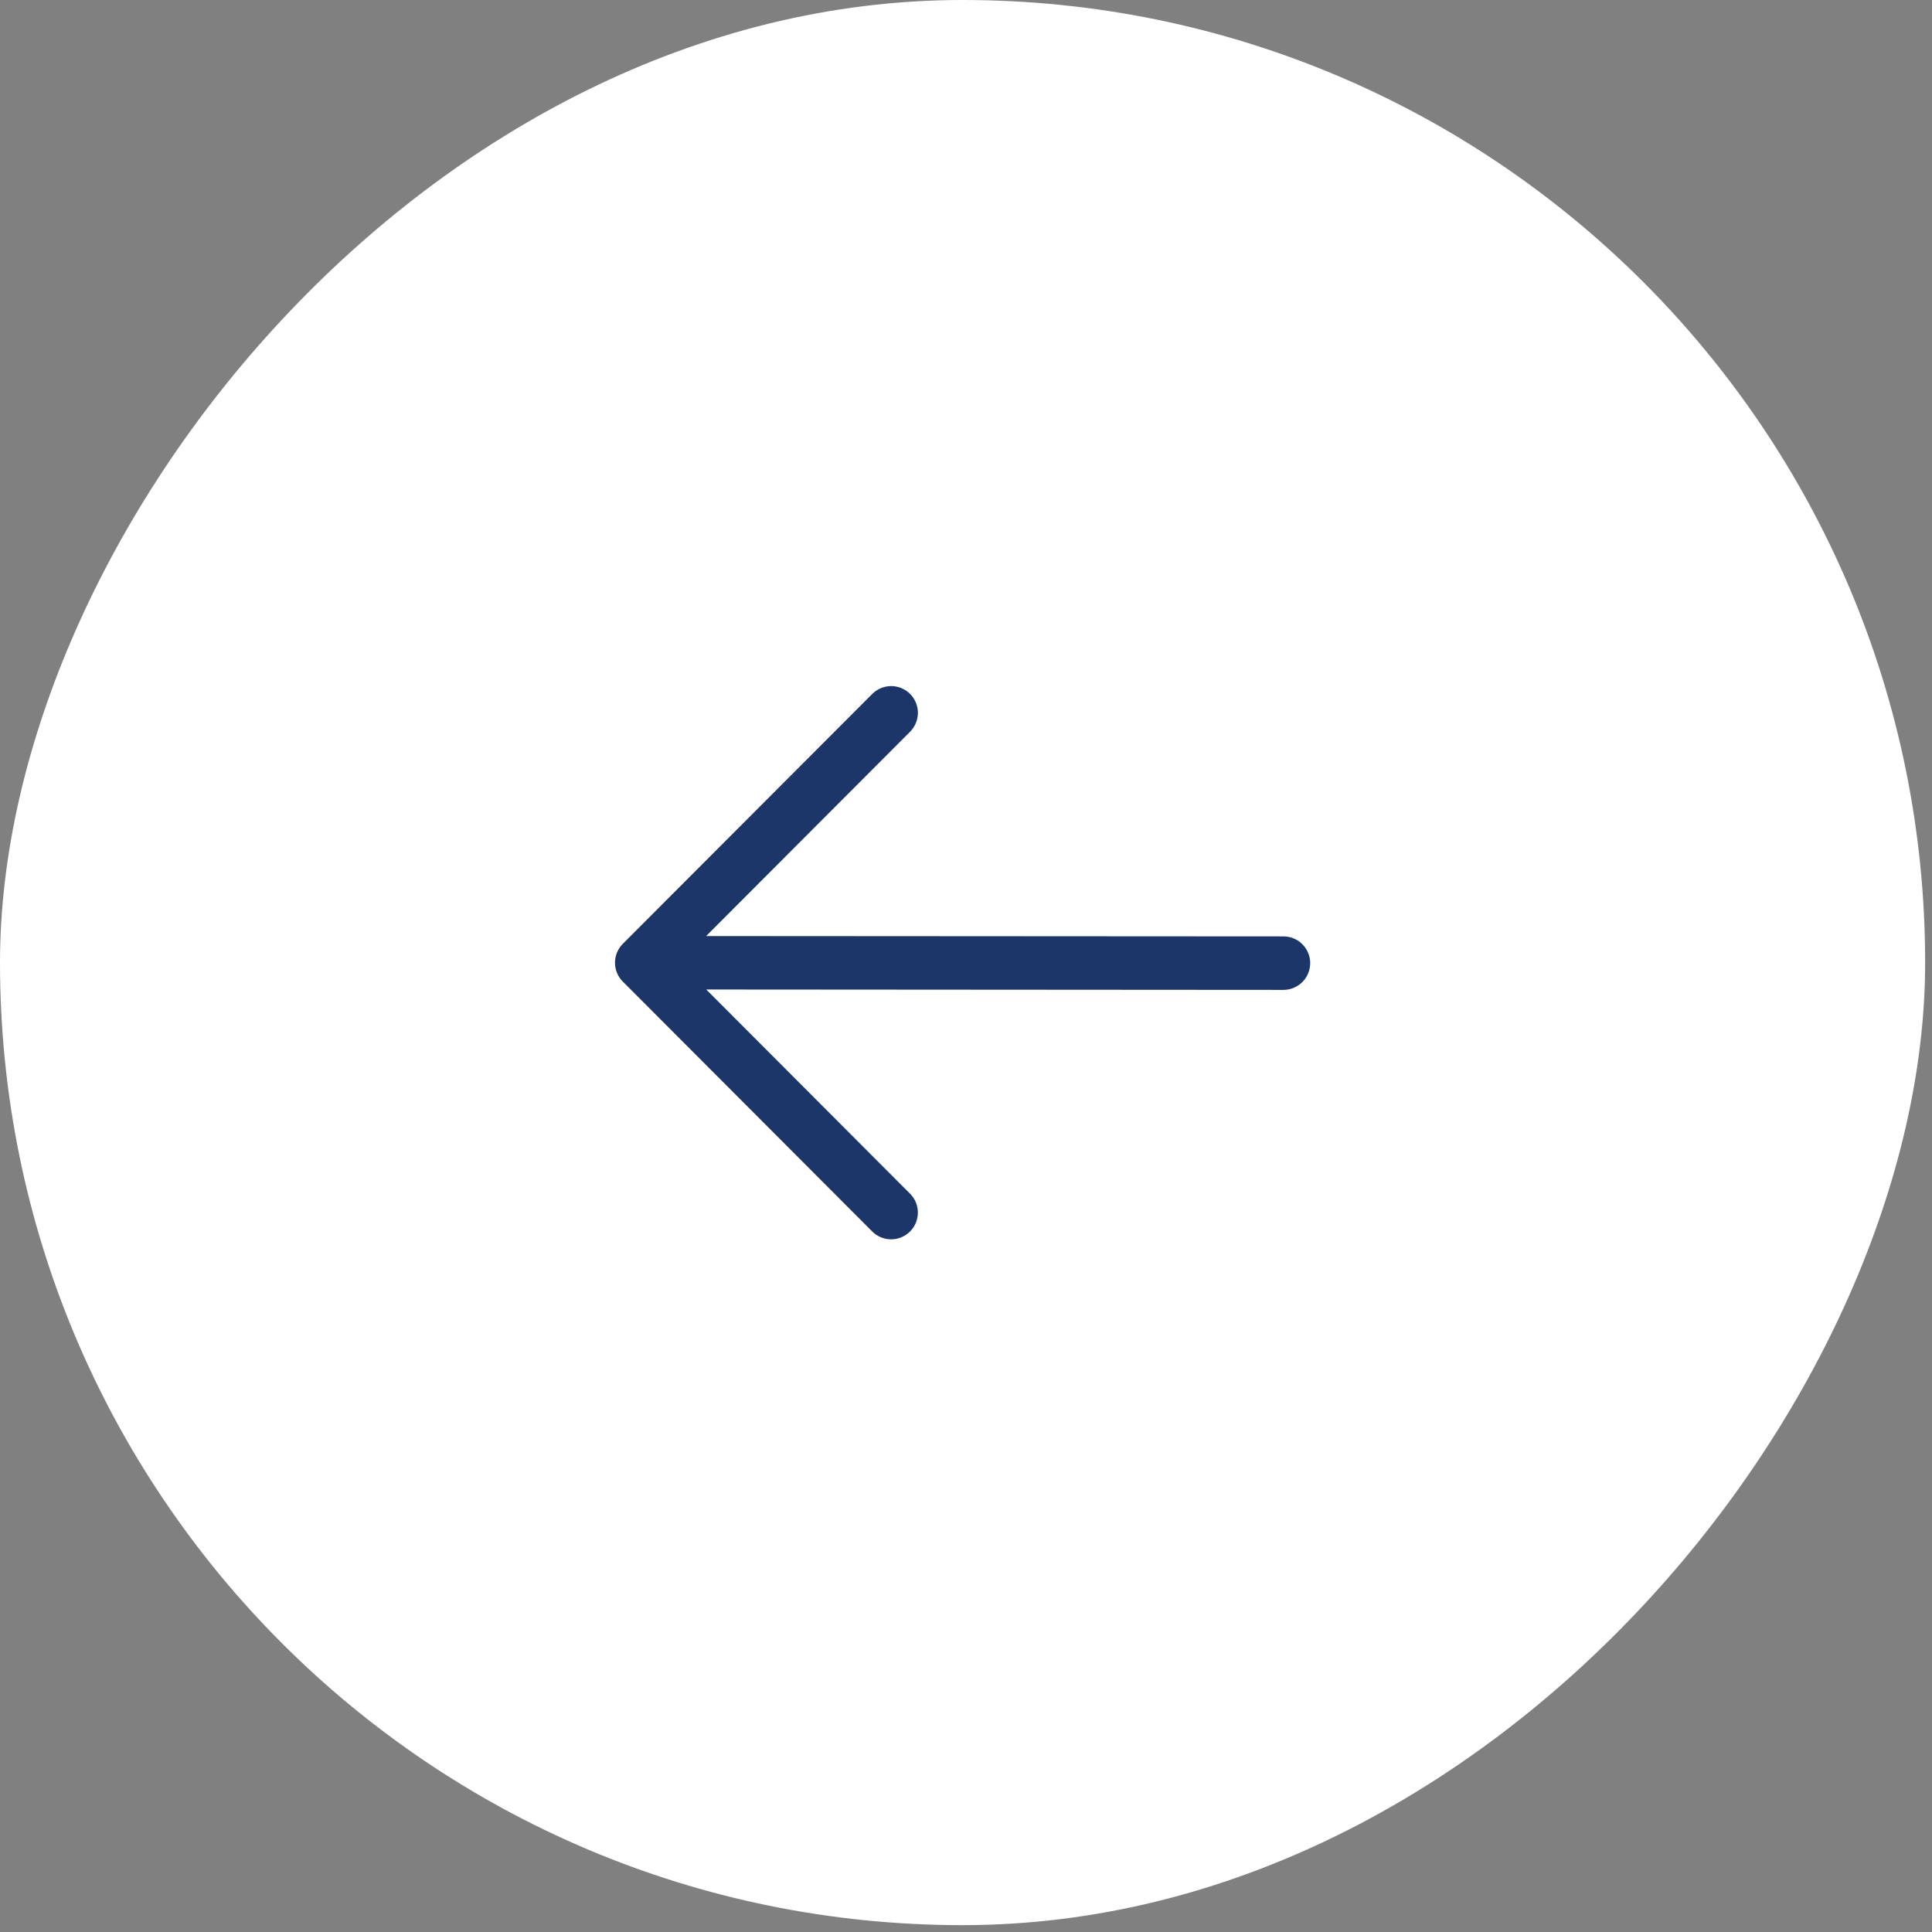<svg width="44" height="44" viewBox="0 0 44 44" fill="none" xmlns="http://www.w3.org/2000/svg">
<rect x="0" y="0" width="44" height="44" fill="#808080" stroke="none"/>
<rect width="43.844" height="43.844" rx="21.922" transform="matrix(-1 0 0 1 43.844 0)" fill="white"/>
<path fill-rule="evenodd" clip-rule="evenodd" d="M14.184 21.495C14.07 21.609 14.006 21.764 14.006 21.925C14.006 22.086 14.07 22.241 14.184 22.355L19.857 28.039C19.913 28.097 19.98 28.143 20.054 28.175C20.129 28.207 20.209 28.224 20.29 28.225C20.37 28.226 20.451 28.21 20.525 28.18C20.6 28.149 20.668 28.104 20.725 28.047C20.783 27.989 20.828 27.922 20.858 27.847C20.889 27.772 20.905 27.692 20.904 27.611C20.903 27.53 20.887 27.45 20.855 27.376C20.823 27.301 20.776 27.234 20.718 27.178L16.084 22.535L29.229 22.544C29.39 22.544 29.545 22.48 29.66 22.366C29.774 22.252 29.838 22.097 29.839 21.935C29.839 21.774 29.775 21.619 29.661 21.505C29.547 21.39 29.392 21.326 29.23 21.326L16.082 21.318L20.719 16.672C20.777 16.616 20.824 16.548 20.855 16.474C20.887 16.4 20.904 16.32 20.905 16.239C20.905 16.158 20.89 16.078 20.859 16.003C20.829 15.928 20.783 15.86 20.726 15.803C20.669 15.746 20.601 15.701 20.526 15.67C20.451 15.64 20.371 15.624 20.29 15.625C20.209 15.626 20.13 15.643 20.055 15.675C19.981 15.707 19.914 15.753 19.858 15.811L14.184 21.495Z" fill="#1C3669"/>
</svg>
